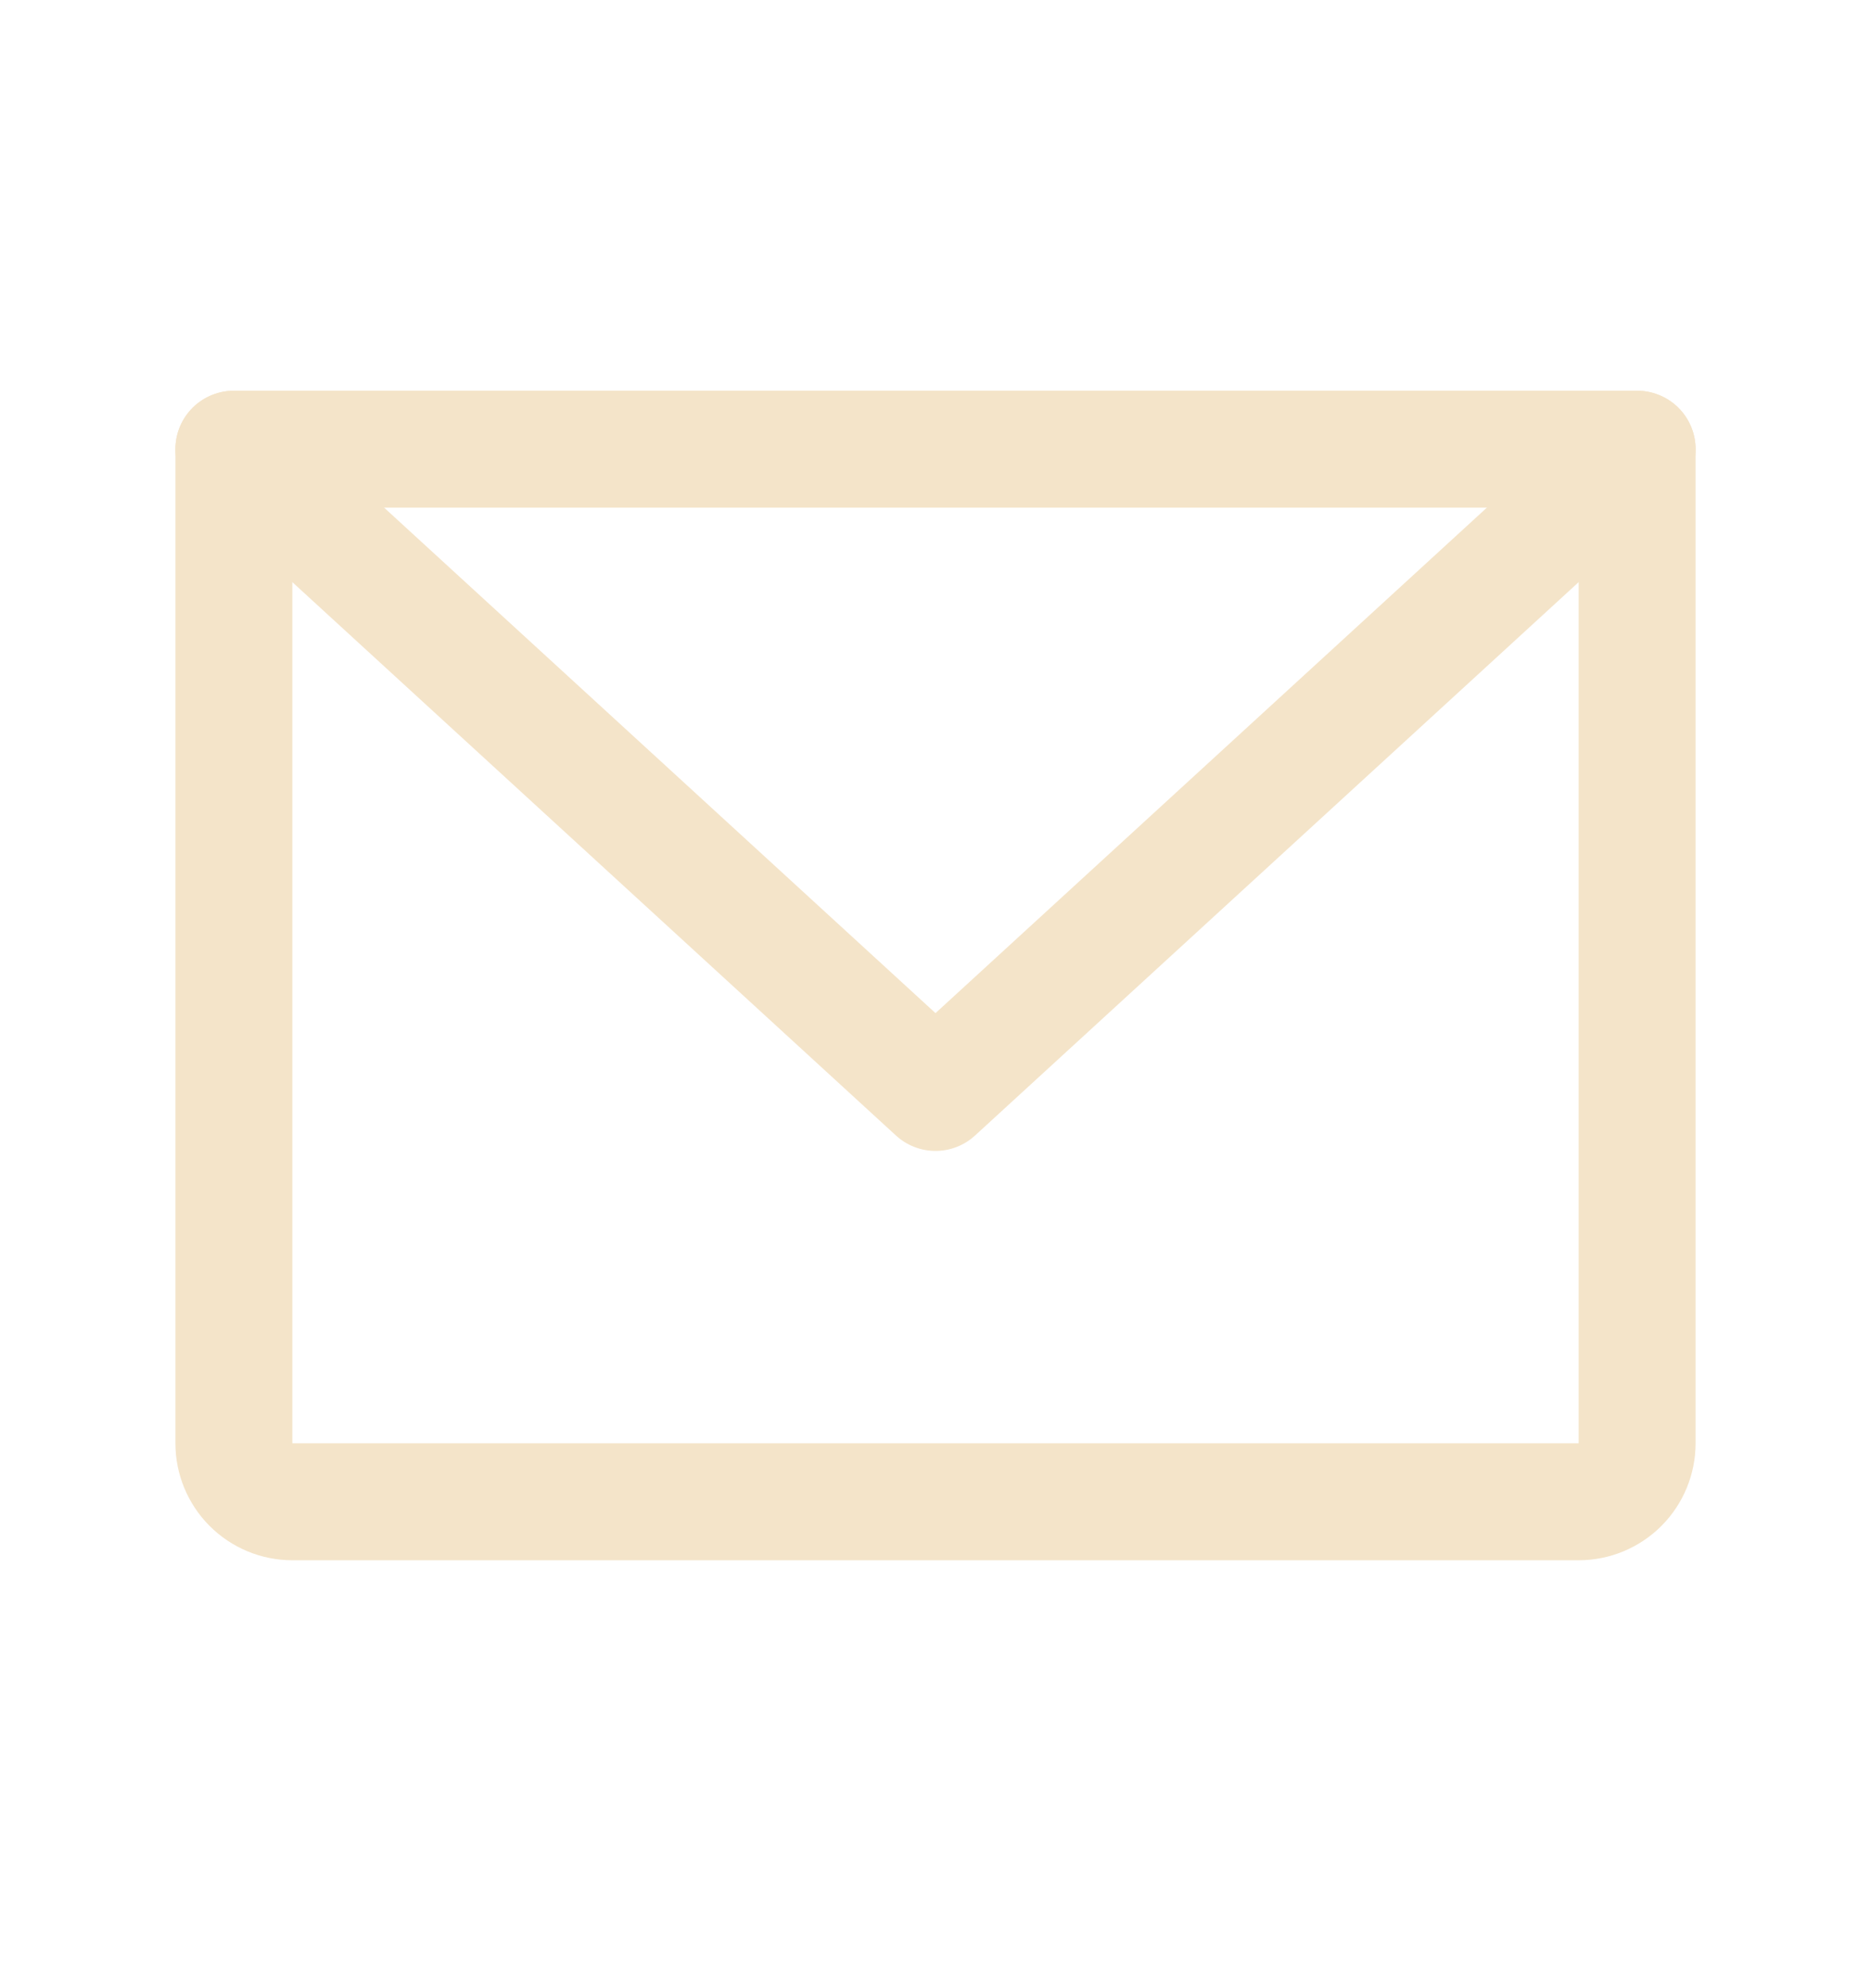 <svg width="16" height="17" viewBox="0 0 16 17" fill="none" xmlns="http://www.w3.org/2000/svg">
<g id="Group 632532">
<path id="Vector" d="M2 3.841H14V12.341C14 12.473 13.947 12.601 13.854 12.694C13.76 12.788 13.633 12.841 13.5 12.841H2.5C2.367 12.841 2.24 12.788 2.146 12.694C2.053 12.601 2 12.473 2 12.341V3.841Z" stroke="#F4E4C9" stroke-linecap="round" stroke-linejoin="round"/>
<path id="Vector_2" d="M14 3.841L8 9.341L2 3.841" stroke="#F4E4C9" stroke-linecap="round" stroke-linejoin="round"/>
</g>
</svg>
